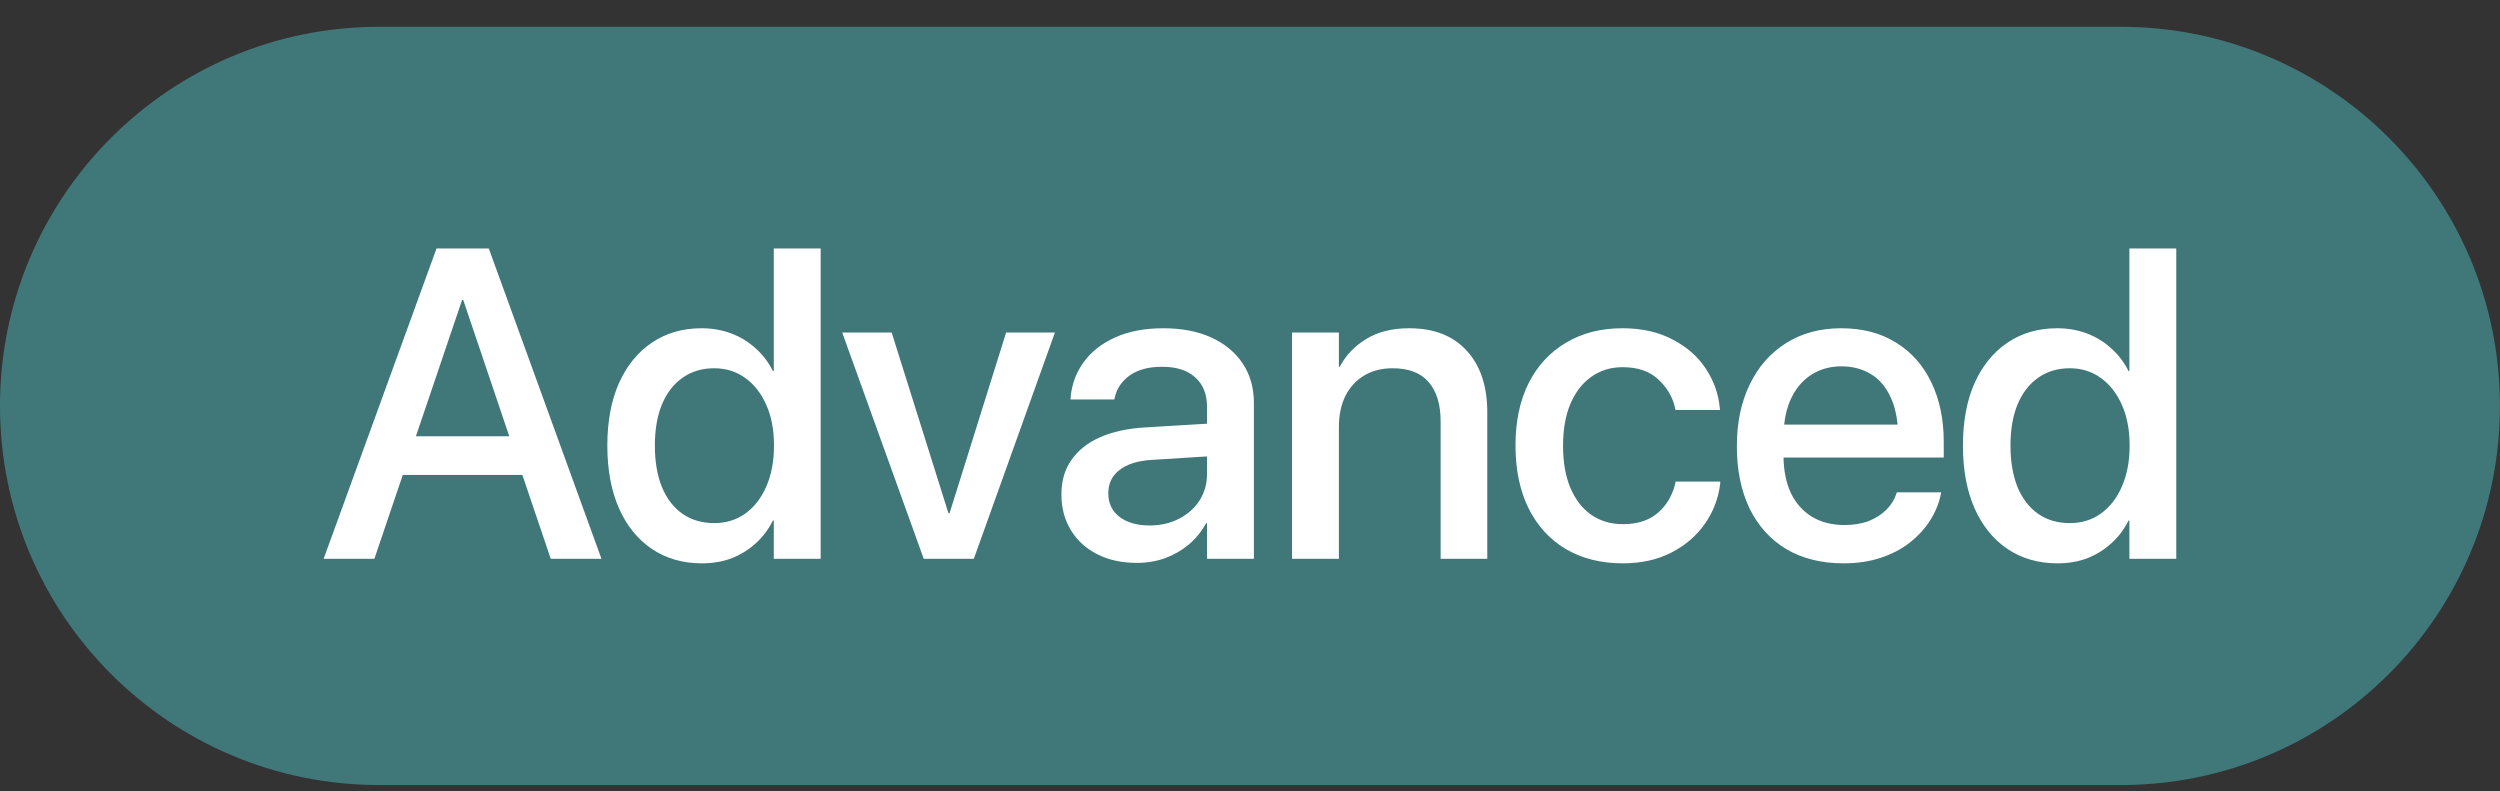 <svg width="79" height="25" viewBox="0 0 79 25" fill="none" xmlns="http://www.w3.org/2000/svg">
<rect x="0" y="0" width="79" height="25" fill="#333333" stroke="none"/>
<path d="M67.017 0.847H11.98C5.364 0.847 0 6.21 0 12.826V12.827C0 19.443 5.364 24.807 11.98 24.807H67.017C73.633 24.807 78.997 19.443 78.997 12.826C78.997 6.21 73.633 0.847 67.017 0.847Z" fill="#40787A"/>
<path fill-rule="evenodd" clip-rule="evenodd" d="M13.794 7.852L10.227 17.658H11.83L12.728 15.008H16.507L17.403 17.658H19.006L15.446 7.852H15.031H14.637H13.794ZM14.637 9.476H14.603L13.143 13.785H16.093L14.637 9.476ZM22.182 17.801C21.575 17.801 21.047 17.649 20.599 17.346C20.15 17.042 19.803 16.614 19.559 16.061C19.314 15.504 19.192 14.845 19.192 14.084V14.077C19.192 13.316 19.314 12.659 19.559 12.106C19.808 11.553 20.154 11.128 20.599 10.829C21.047 10.525 21.57 10.373 22.168 10.373C22.503 10.373 22.816 10.428 23.106 10.536C23.396 10.645 23.652 10.802 23.874 11.005C24.101 11.205 24.284 11.445 24.424 11.726H24.452V7.852H25.933V17.658H24.452V16.449H24.424C24.284 16.729 24.103 16.97 23.881 17.169C23.663 17.368 23.412 17.524 23.127 17.638C22.841 17.747 22.526 17.801 22.182 17.801ZM22.569 16.53C22.941 16.53 23.267 16.43 23.548 16.231C23.833 16.027 24.055 15.742 24.214 15.375C24.377 15.008 24.458 14.578 24.458 14.084V14.077C24.458 13.583 24.377 13.155 24.214 12.793C24.051 12.426 23.829 12.142 23.548 11.943C23.267 11.739 22.941 11.637 22.569 11.637C22.184 11.637 21.851 11.737 21.57 11.936C21.289 12.131 21.072 12.412 20.918 12.779C20.768 13.141 20.694 13.574 20.694 14.077V14.084C20.694 14.587 20.768 15.024 20.918 15.395C21.072 15.762 21.289 16.043 21.57 16.238C21.851 16.433 22.184 16.53 22.569 16.53ZM63.436 17.346C63.884 17.649 64.412 17.801 65.019 17.801C65.364 17.801 65.678 17.747 65.964 17.638C66.249 17.524 66.5 17.368 66.718 17.169C66.94 16.97 67.121 16.729 67.262 16.449H67.289V17.658H68.77V7.852H67.289V11.726H67.262C67.121 11.445 66.938 11.205 66.711 11.005C66.489 10.802 66.233 10.645 65.943 10.536C65.653 10.428 65.341 10.373 65.005 10.373C64.407 10.373 63.884 10.525 63.436 10.829C62.992 11.128 62.645 11.553 62.396 12.106C62.151 12.659 62.029 13.316 62.029 14.077V14.084C62.029 14.845 62.151 15.504 62.396 16.061C62.641 16.614 62.987 17.042 63.436 17.346ZM66.385 16.231C66.104 16.43 65.778 16.53 65.406 16.53C65.021 16.53 64.688 16.433 64.407 16.238C64.126 16.043 63.909 15.762 63.755 15.395C63.606 15.024 63.531 14.587 63.531 14.084V14.077C63.531 13.574 63.606 13.141 63.755 12.779C63.909 12.412 64.126 12.131 64.407 11.936C64.688 11.737 65.021 11.637 65.406 11.637C65.778 11.637 66.104 11.739 66.385 11.943C66.666 12.142 66.888 12.426 67.051 12.793C67.214 13.155 67.296 13.583 67.296 14.077V14.084C67.296 14.578 67.214 15.008 67.051 15.375C66.892 15.742 66.67 16.027 66.385 16.231ZM56.448 17.352C56.955 17.651 57.558 17.801 58.255 17.801C58.691 17.801 59.084 17.742 59.438 17.624C59.791 17.506 60.097 17.346 60.355 17.142C60.618 16.933 60.831 16.7 60.994 16.442C61.157 16.184 61.268 15.914 61.327 15.633L61.341 15.558H59.941L59.92 15.613C59.861 15.794 59.758 15.959 59.608 16.109C59.463 16.254 59.279 16.372 59.057 16.462C58.835 16.548 58.58 16.591 58.289 16.591C57.895 16.591 57.553 16.505 57.263 16.333C56.973 16.156 56.749 15.905 56.591 15.579C56.444 15.264 56.367 14.891 56.36 14.457H61.422V13.961C61.422 13.246 61.291 12.618 61.028 12.079C60.766 11.535 60.392 11.116 59.907 10.822C59.427 10.523 58.851 10.373 58.181 10.373C57.515 10.373 56.935 10.53 56.441 10.842C55.947 11.15 55.564 11.585 55.293 12.147C55.021 12.704 54.885 13.354 54.885 14.097V14.104C54.885 14.856 55.019 15.511 55.286 16.068C55.558 16.621 55.945 17.049 56.448 17.352ZM56.38 13.418C56.412 13.105 56.485 12.831 56.598 12.595C56.756 12.26 56.973 12.007 57.25 11.834C57.526 11.662 57.839 11.576 58.188 11.576C58.541 11.576 58.851 11.658 59.119 11.821C59.39 11.984 59.601 12.233 59.751 12.568C59.861 12.807 59.933 13.09 59.964 13.418H56.38ZM51.282 17.801C50.588 17.801 49.986 17.649 49.474 17.346C48.966 17.042 48.575 16.612 48.298 16.054C48.026 15.497 47.89 14.838 47.89 14.077V14.07C47.89 13.313 48.029 12.659 48.305 12.106C48.586 11.553 48.98 11.128 49.487 10.829C49.995 10.525 50.588 10.373 51.268 10.373C51.879 10.373 52.407 10.491 52.851 10.727C53.3 10.958 53.651 11.266 53.905 11.651C54.158 12.036 54.306 12.453 54.346 12.901L54.353 12.956H52.946L52.933 12.895C52.856 12.546 52.679 12.244 52.403 11.991C52.131 11.732 51.755 11.603 51.275 11.603C50.898 11.603 50.568 11.705 50.282 11.909C50.001 12.108 49.782 12.394 49.623 12.765C49.469 13.137 49.392 13.576 49.392 14.084V14.091C49.392 14.611 49.472 15.058 49.63 15.429C49.789 15.796 50.008 16.077 50.289 16.272C50.575 16.467 50.908 16.564 51.288 16.564C51.741 16.564 52.106 16.446 52.382 16.211C52.663 15.971 52.849 15.658 52.94 15.273L52.946 15.219H54.36V15.266C54.306 15.742 54.142 16.172 53.87 16.557C53.603 16.938 53.248 17.241 52.803 17.468C52.364 17.69 51.857 17.801 51.282 17.801ZM40.828 17.658H42.309V13.492C42.309 13.117 42.377 12.79 42.513 12.514C42.654 12.238 42.85 12.022 43.104 11.868C43.362 11.714 43.664 11.637 44.008 11.637C44.516 11.637 44.894 11.782 45.143 12.072C45.397 12.362 45.524 12.777 45.524 13.316V17.658H46.998V13.03C46.998 12.206 46.783 11.558 46.353 11.087C45.922 10.611 45.315 10.373 44.532 10.373C43.992 10.373 43.539 10.487 43.172 10.713C42.806 10.935 42.527 11.227 42.337 11.59H42.309V10.509H40.828V17.658ZM35.926 17.787C35.451 17.787 35.034 17.697 34.676 17.515C34.318 17.334 34.039 17.081 33.84 16.754C33.641 16.428 33.541 16.052 33.541 15.626V15.613C33.541 15.196 33.645 14.838 33.854 14.539C34.062 14.236 34.363 13.995 34.758 13.819C35.156 13.642 35.636 13.538 36.198 13.506L38.142 13.389V12.854C38.142 12.46 38.019 12.152 37.775 11.93C37.53 11.703 37.179 11.59 36.721 11.59C36.3 11.59 35.961 11.68 35.702 11.862C35.449 12.043 35.29 12.276 35.227 12.562L35.213 12.623H33.827L33.833 12.548C33.87 12.136 34.008 11.766 34.248 11.44C34.488 11.11 34.821 10.849 35.247 10.659C35.672 10.469 36.178 10.373 36.762 10.373C37.347 10.373 37.852 10.471 38.278 10.665C38.703 10.86 39.034 11.134 39.27 11.488C39.505 11.841 39.623 12.256 39.623 12.731V17.658H38.142V16.53H38.115C37.974 16.788 37.793 17.013 37.571 17.203C37.349 17.389 37.097 17.534 36.817 17.638C36.54 17.738 36.243 17.787 35.926 17.787ZM38.142 14.423L36.395 14.532C35.956 14.559 35.616 14.666 35.376 14.852C35.14 15.033 35.023 15.275 35.023 15.579V15.592C35.023 15.905 35.14 16.152 35.376 16.333C35.616 16.514 35.933 16.605 36.327 16.605C36.672 16.605 36.98 16.535 37.252 16.394C37.528 16.254 37.745 16.061 37.904 15.817C38.062 15.567 38.142 15.289 38.142 14.981V14.423ZM29.19 17.658H30.773L33.335 10.509H31.793L30.006 16.218H29.971L28.177 10.509H26.614L29.19 17.658Z" fill="white"/>
</svg>
